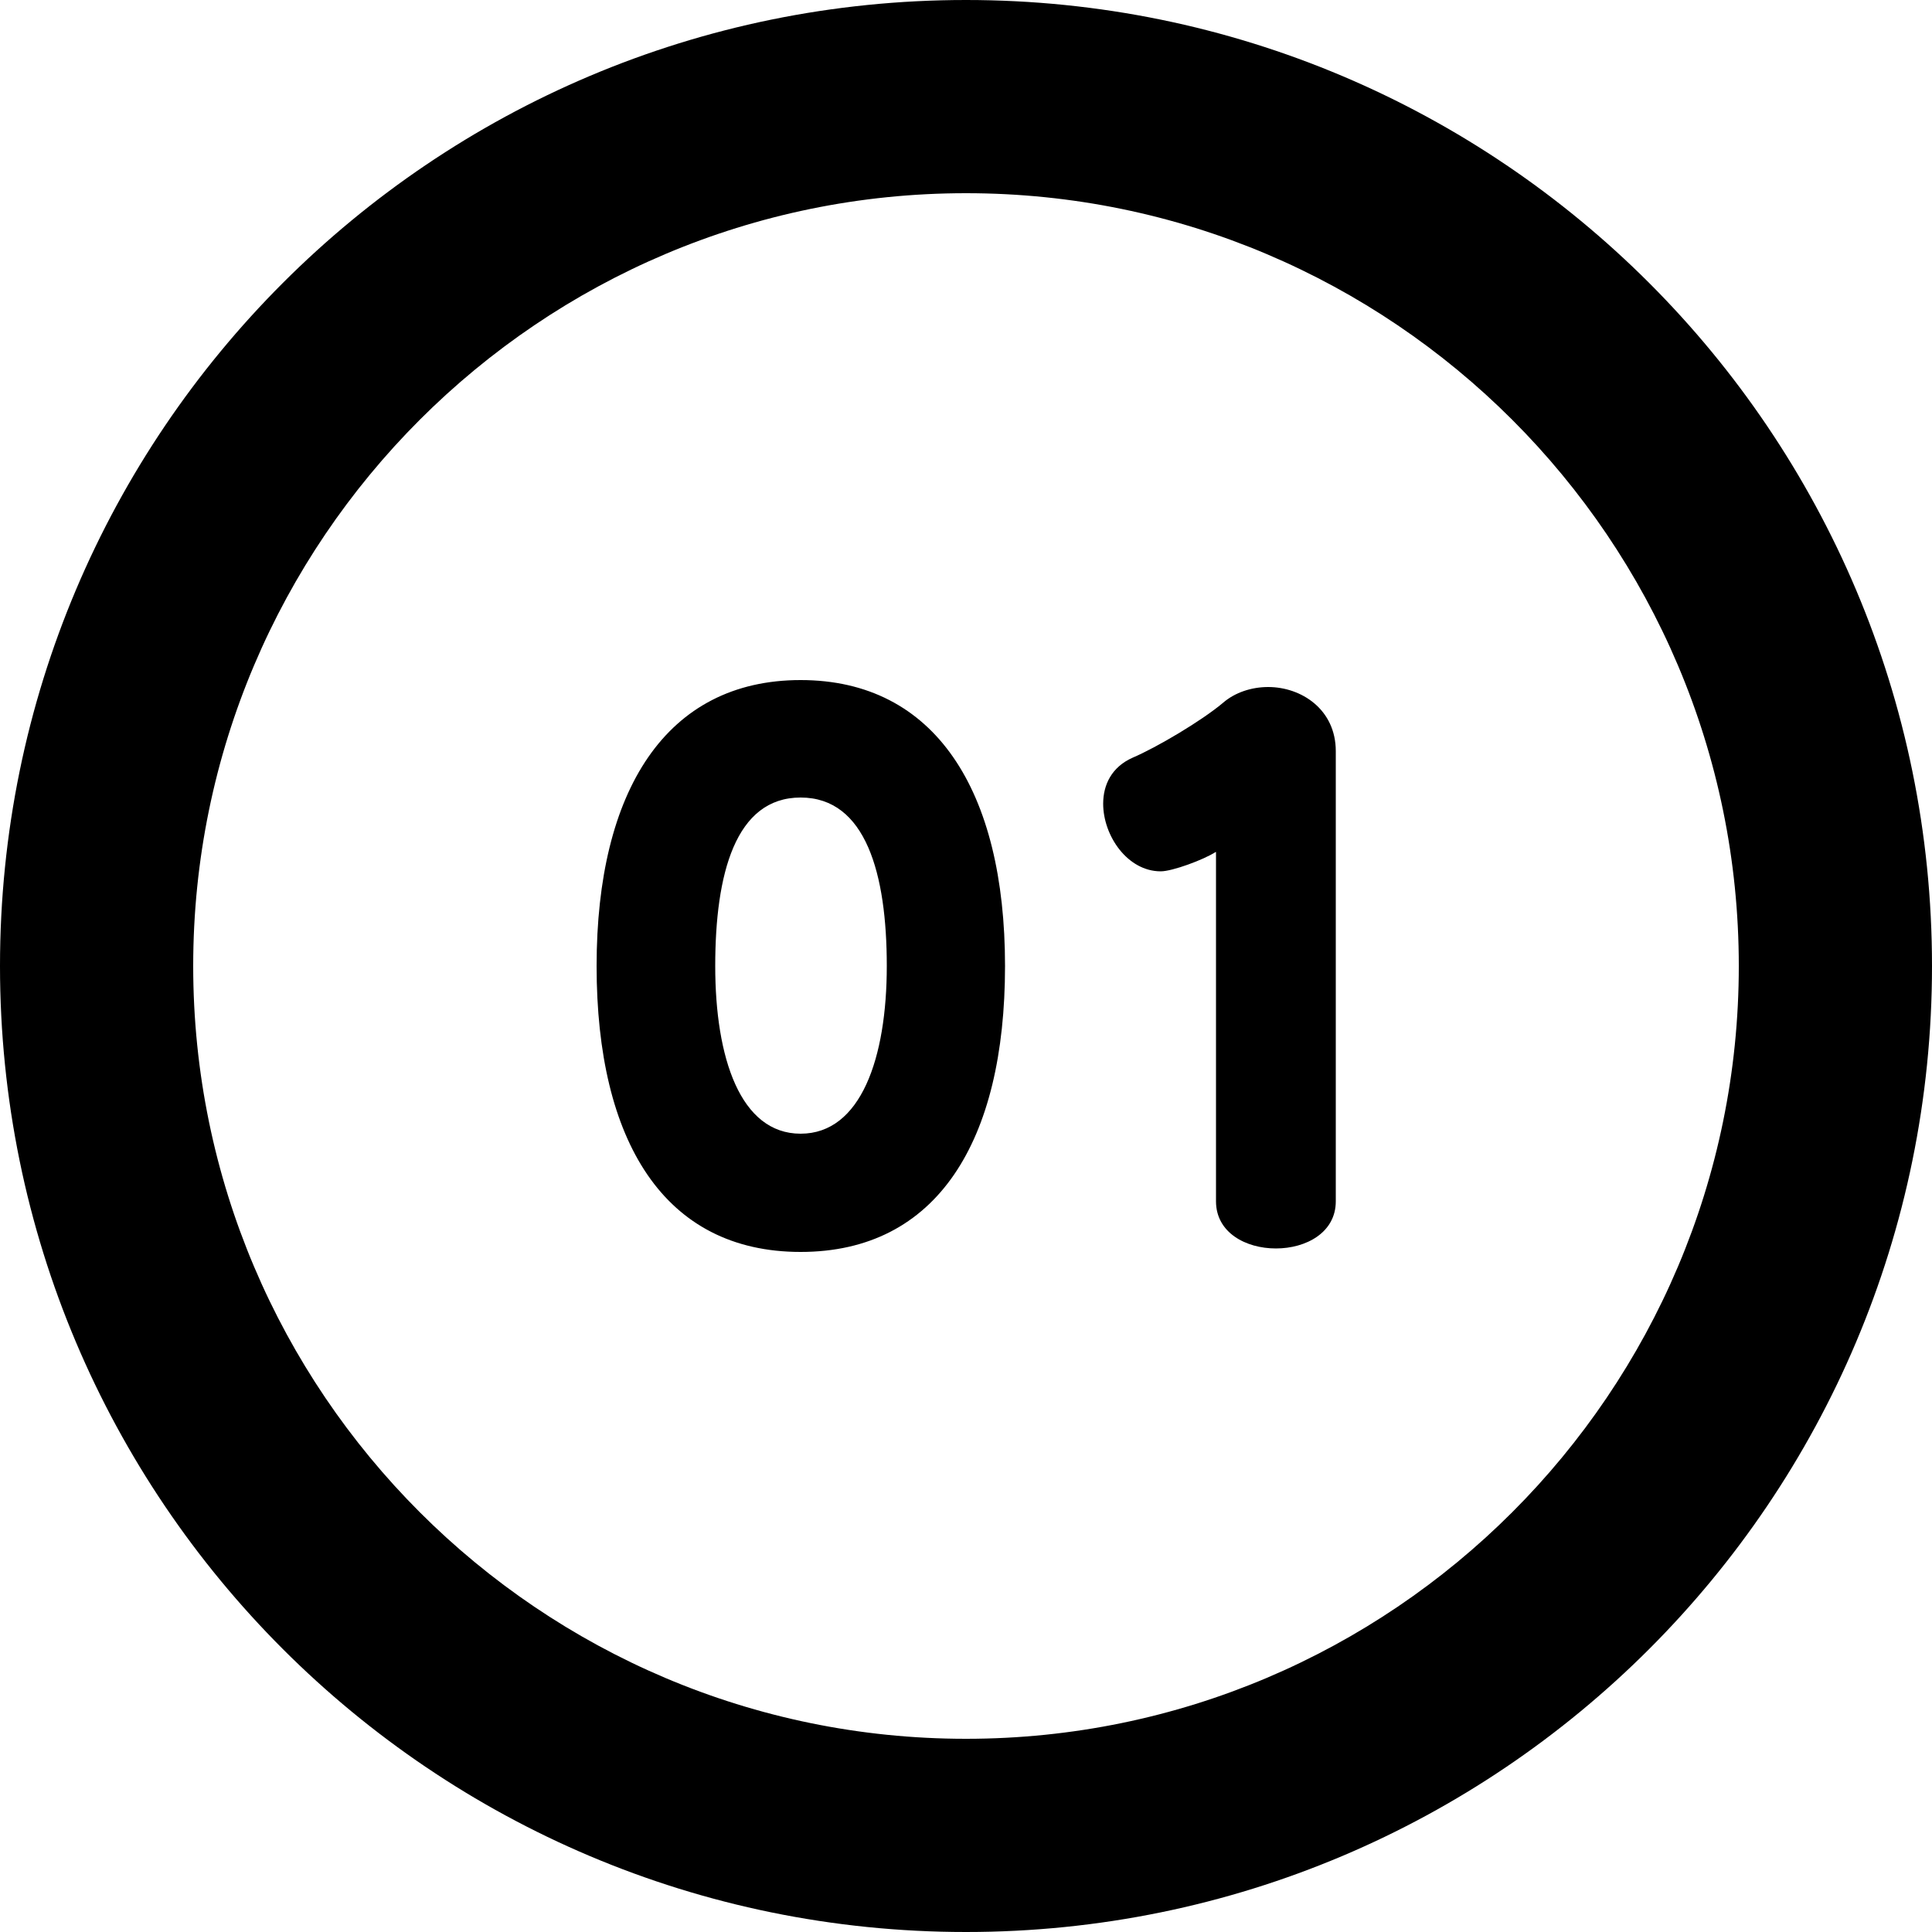 <?xml version="1.0" encoding="UTF-8"?><svg id="a" xmlns="http://www.w3.org/2000/svg" viewBox="0 0 50 50"><path d="M25,5c11.03,0,20,8.97,20,20s-8.97,20-20,20S5,36.03,5,25,13.97,5,25,5M25,0C11.19,0,0,11.19,0,25s11.19,25,25,25,25-11.19,25-25S38.81,0,25,0h0ZM15.44,25c0-4.54,1.8-7.4,5.28-7.4s5.29,2.86,5.29,7.4-1.76,7.4-5.29,7.4-5.28-2.86-5.28-7.4ZM22.95,25c0-2.38-.54-4.36-2.23-4.36s-2.21,1.98-2.21,4.36.65,4.34,2.21,4.34,2.23-1.96,2.23-4.34ZM31.46,22.05c-.31.2-1.12.5-1.42.5-.86,0-1.49-.92-1.49-1.75,0-.49.22-.95.76-1.19.63-.27,1.78-.95,2.34-1.42.31-.27.74-.41,1.17-.41.86,0,1.75.58,1.75,1.66v11.65c0,.81-.77,1.22-1.55,1.22s-1.55-.41-1.55-1.22v-9.04h-.01Z"/></svg>
